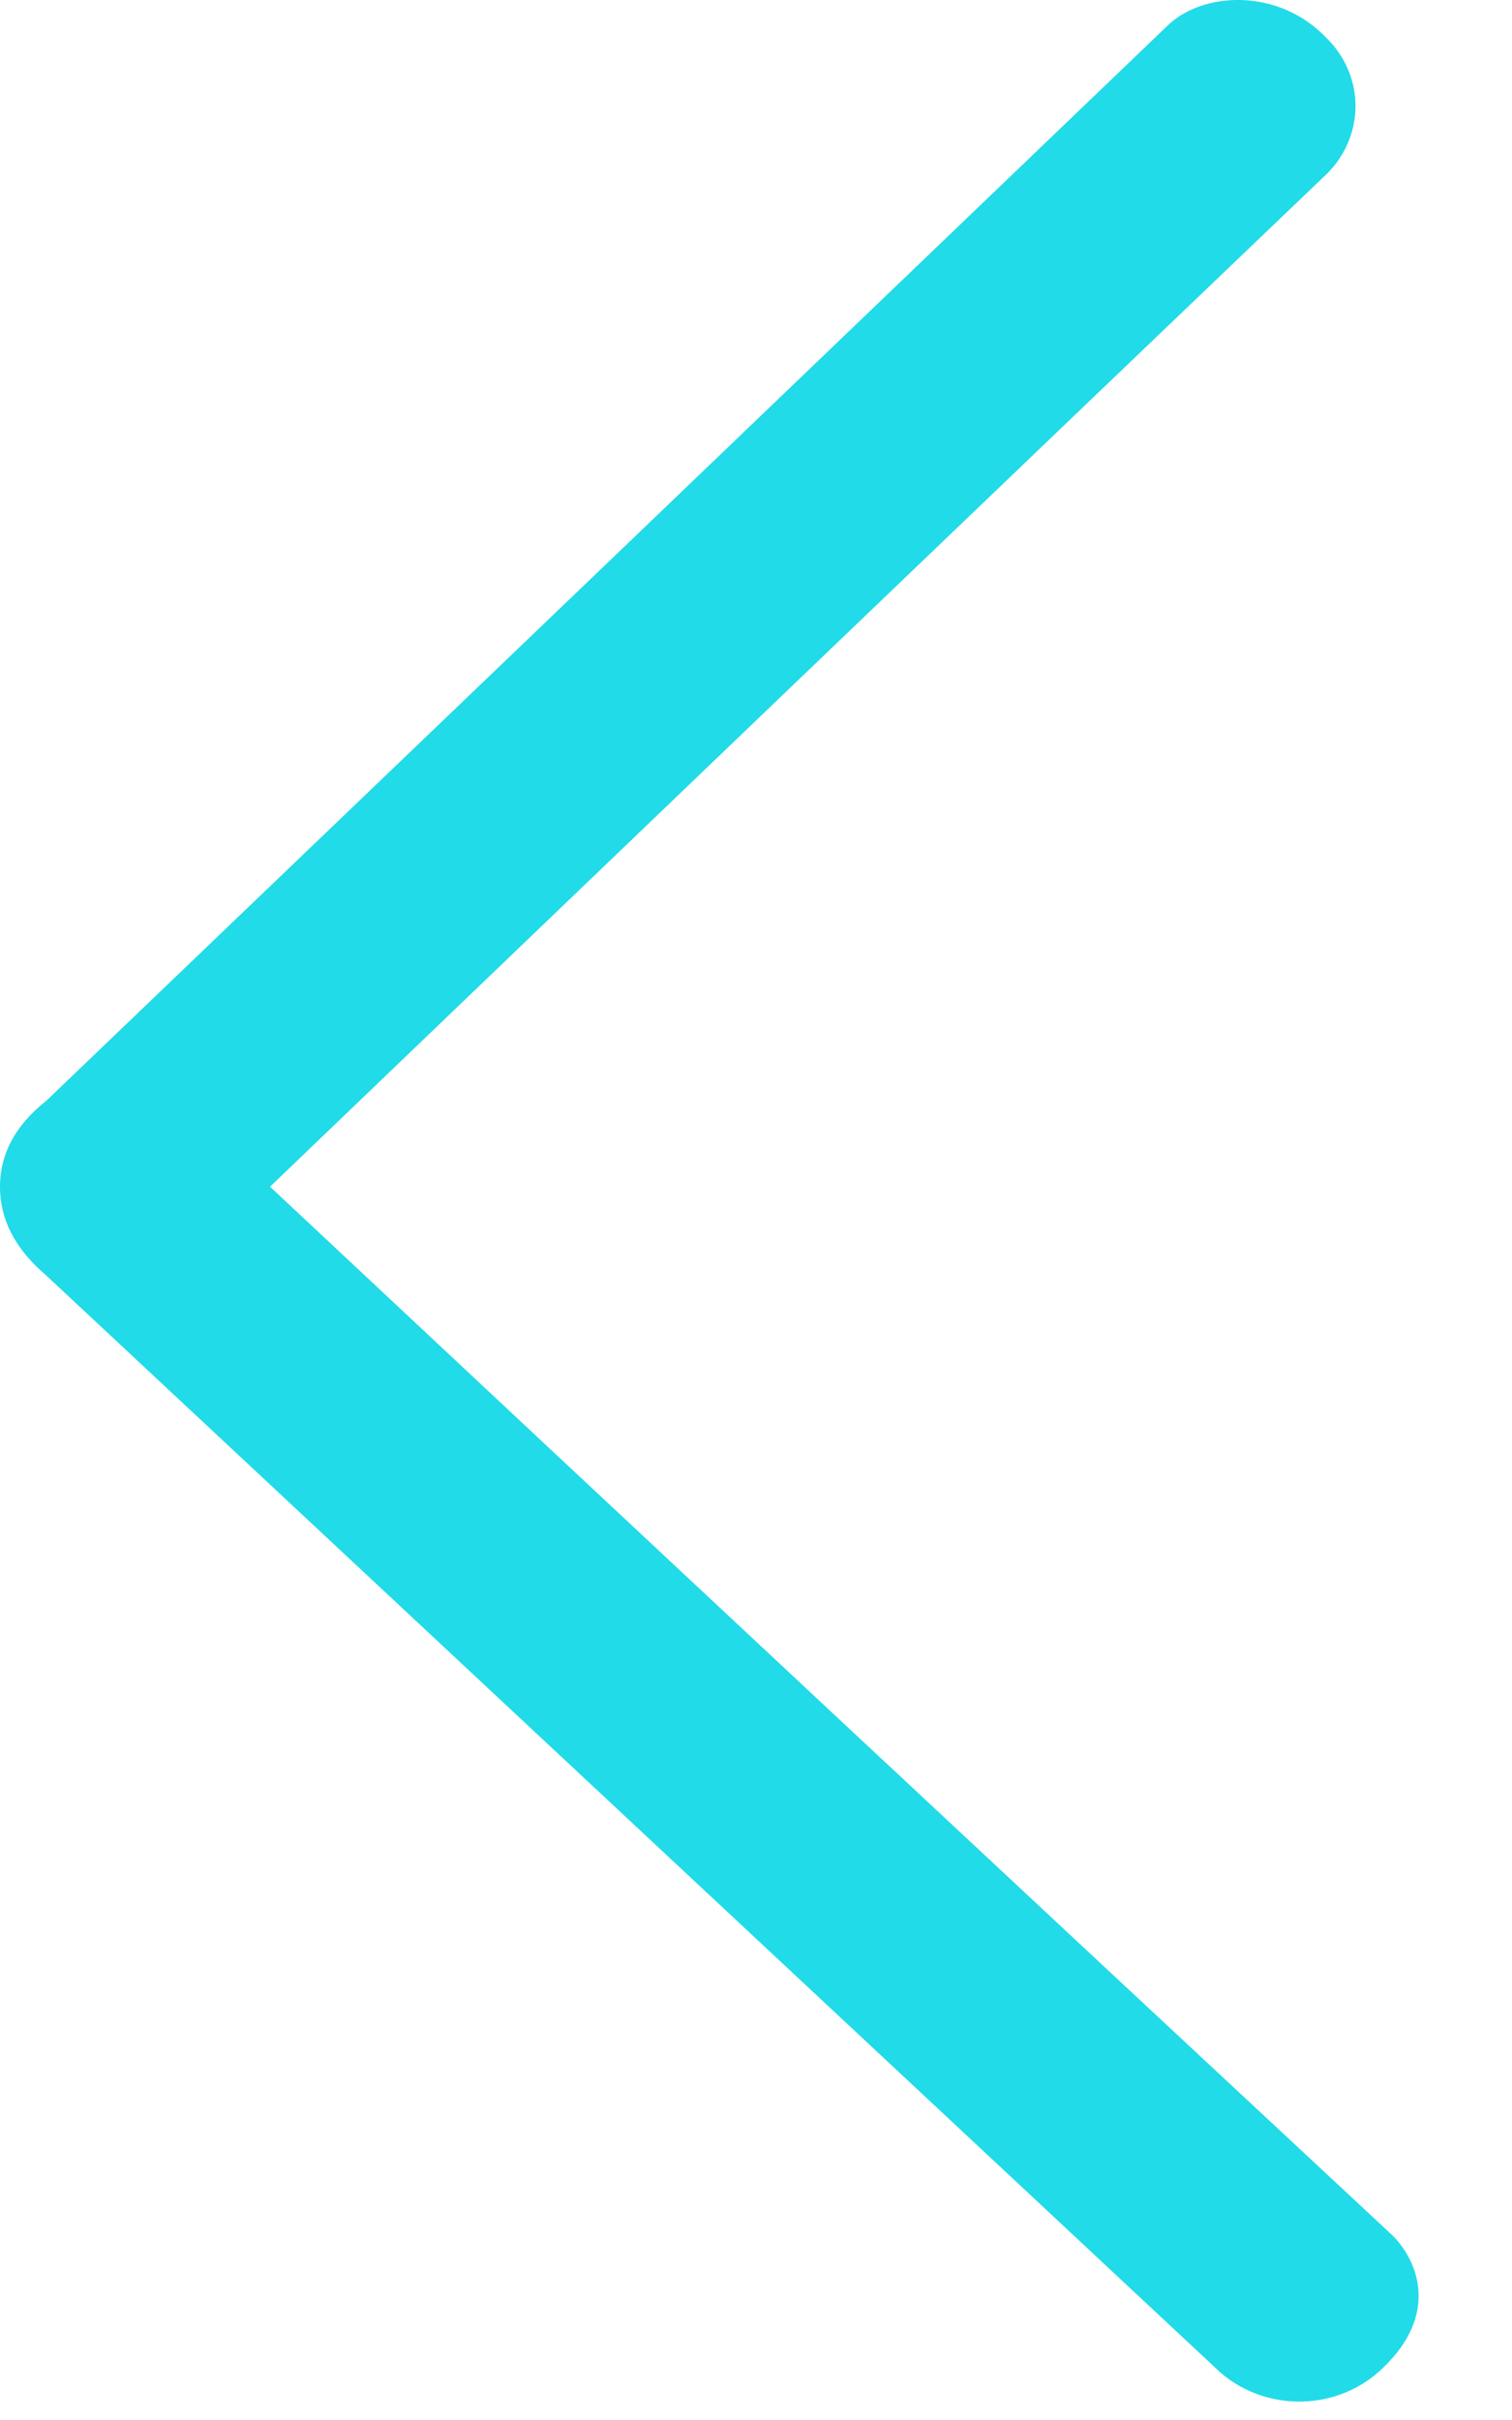 <svg width="10" height="16" viewBox="0 0 10 16" fill="none" xmlns="http://www.w3.org/2000/svg">
<path fill-rule="evenodd" clip-rule="evenodd" d="M1.786 7.846C4.171 5.558 6.502 3.323 8.779 1.146C8.898 1.026 8.965 0.867 8.965 0.701C8.965 0.536 8.898 0.376 8.779 0.257C8.456 -0.087 7.946 -0.057 7.714 0.177C5.354 2.441 2.885 4.807 0.307 7.277C0.103 7.438 0 7.628 0 7.846C0 8.066 0.103 8.261 0.307 8.434L8.067 15.682C8.215 15.813 8.412 15.883 8.614 15.878C8.816 15.873 9.008 15.792 9.149 15.653C9.52 15.297 9.377 14.946 9.209 14.779C6.731 12.472 4.257 10.161 1.786 7.846Z" fill="#21DBE8"/>
</svg>
